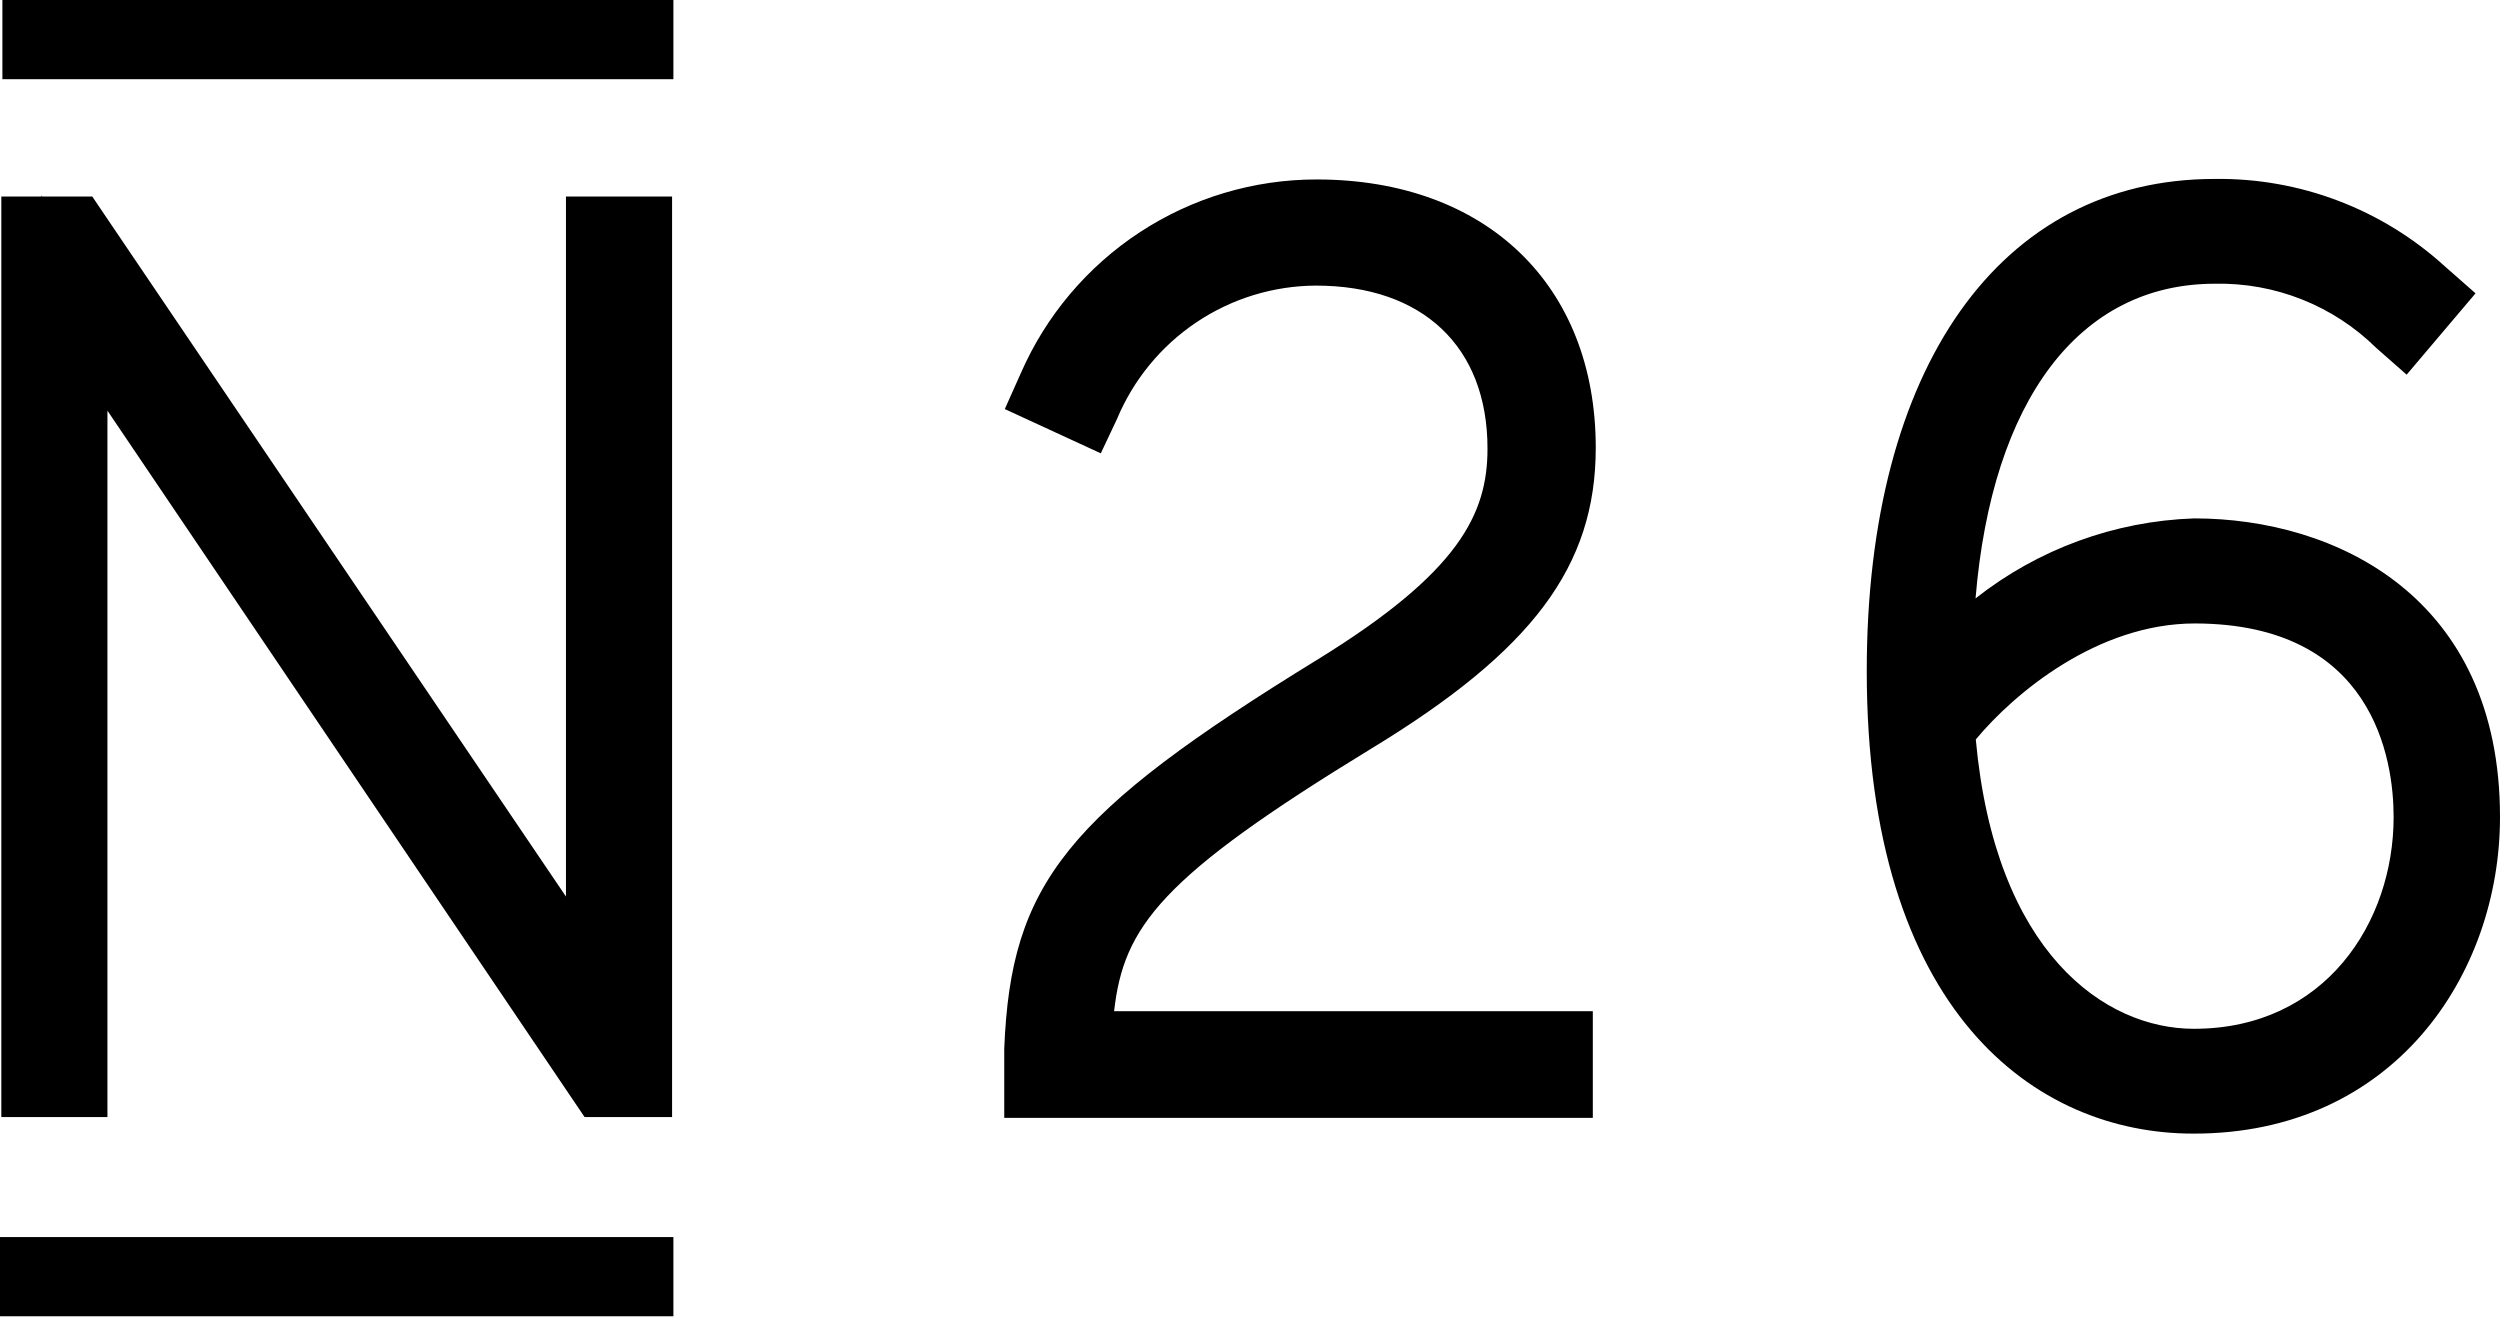<svg width="120" height="64" viewBox="0 0 120 64" fill="none" xmlns="http://www.w3.org/2000/svg">
<g clip-path="url(#clip0_657_7254)">
<path d="M5.157 19.712L28.06 53.619H32.26V9.434H27.166V43.034L4.991 10.266L4.43 9.434H2.03L1.991 9.382V9.434H0.064V53.619H5.157V19.712ZM65.808 35.942C73.557 31.232 76.596 27.187 76.596 21.491C76.596 13.67 71.323 8.614 63.191 8.614C60.179 8.614 57.233 9.495 54.711 11.147C52.19 12.8 50.204 15.153 48.996 17.92L48.23 19.635L52.838 21.76L53.617 20.109C54.407 18.22 55.733 16.606 57.431 15.468C59.129 14.33 61.123 13.718 63.166 13.709C68.272 13.709 71.4 16.627 71.4 21.53C71.4 24.678 70.034 27.469 63.268 31.642C51.191 39.066 48.523 42.381 48.204 50.33V53.658H76.455V48.538H53.477C53.936 44.467 55.723 42.099 65.808 35.942ZM105.319 24.883C101.503 25.012 97.827 26.357 94.826 28.723C95.617 19.2 99.804 13.619 106.315 13.619C107.746 13.589 109.17 13.846 110.501 14.376C111.831 14.905 113.043 15.697 114.064 16.704L115.519 17.984L118.826 14.08L117.37 12.8C114.348 10.038 110.391 8.532 106.302 8.589C96 8.589 89.604 17.638 89.604 32.205C89.604 48.576 97.698 54.413 105.268 54.413C114.894 54.438 120 46.784 120 39.219C120 28.634 112.098 24.883 105.319 24.883ZM114.894 39.219C114.894 44.275 111.6 49.382 105.306 49.382C101.03 49.382 95.77 45.734 94.838 35.494C96.689 33.267 100.685 29.926 105.357 29.926C113.923 29.939 114.894 36.429 114.894 39.219ZM0 59.379H32.323V63.181H0V59.379ZM0.115 0H32.323V3.802H0.115V0Z" fill="black"/>
</g>
<defs>
<clipPath id="clip0_657_7254">
<rect width="120" height="64" fill="white"/>
</clipPath>
</defs>
</svg>
